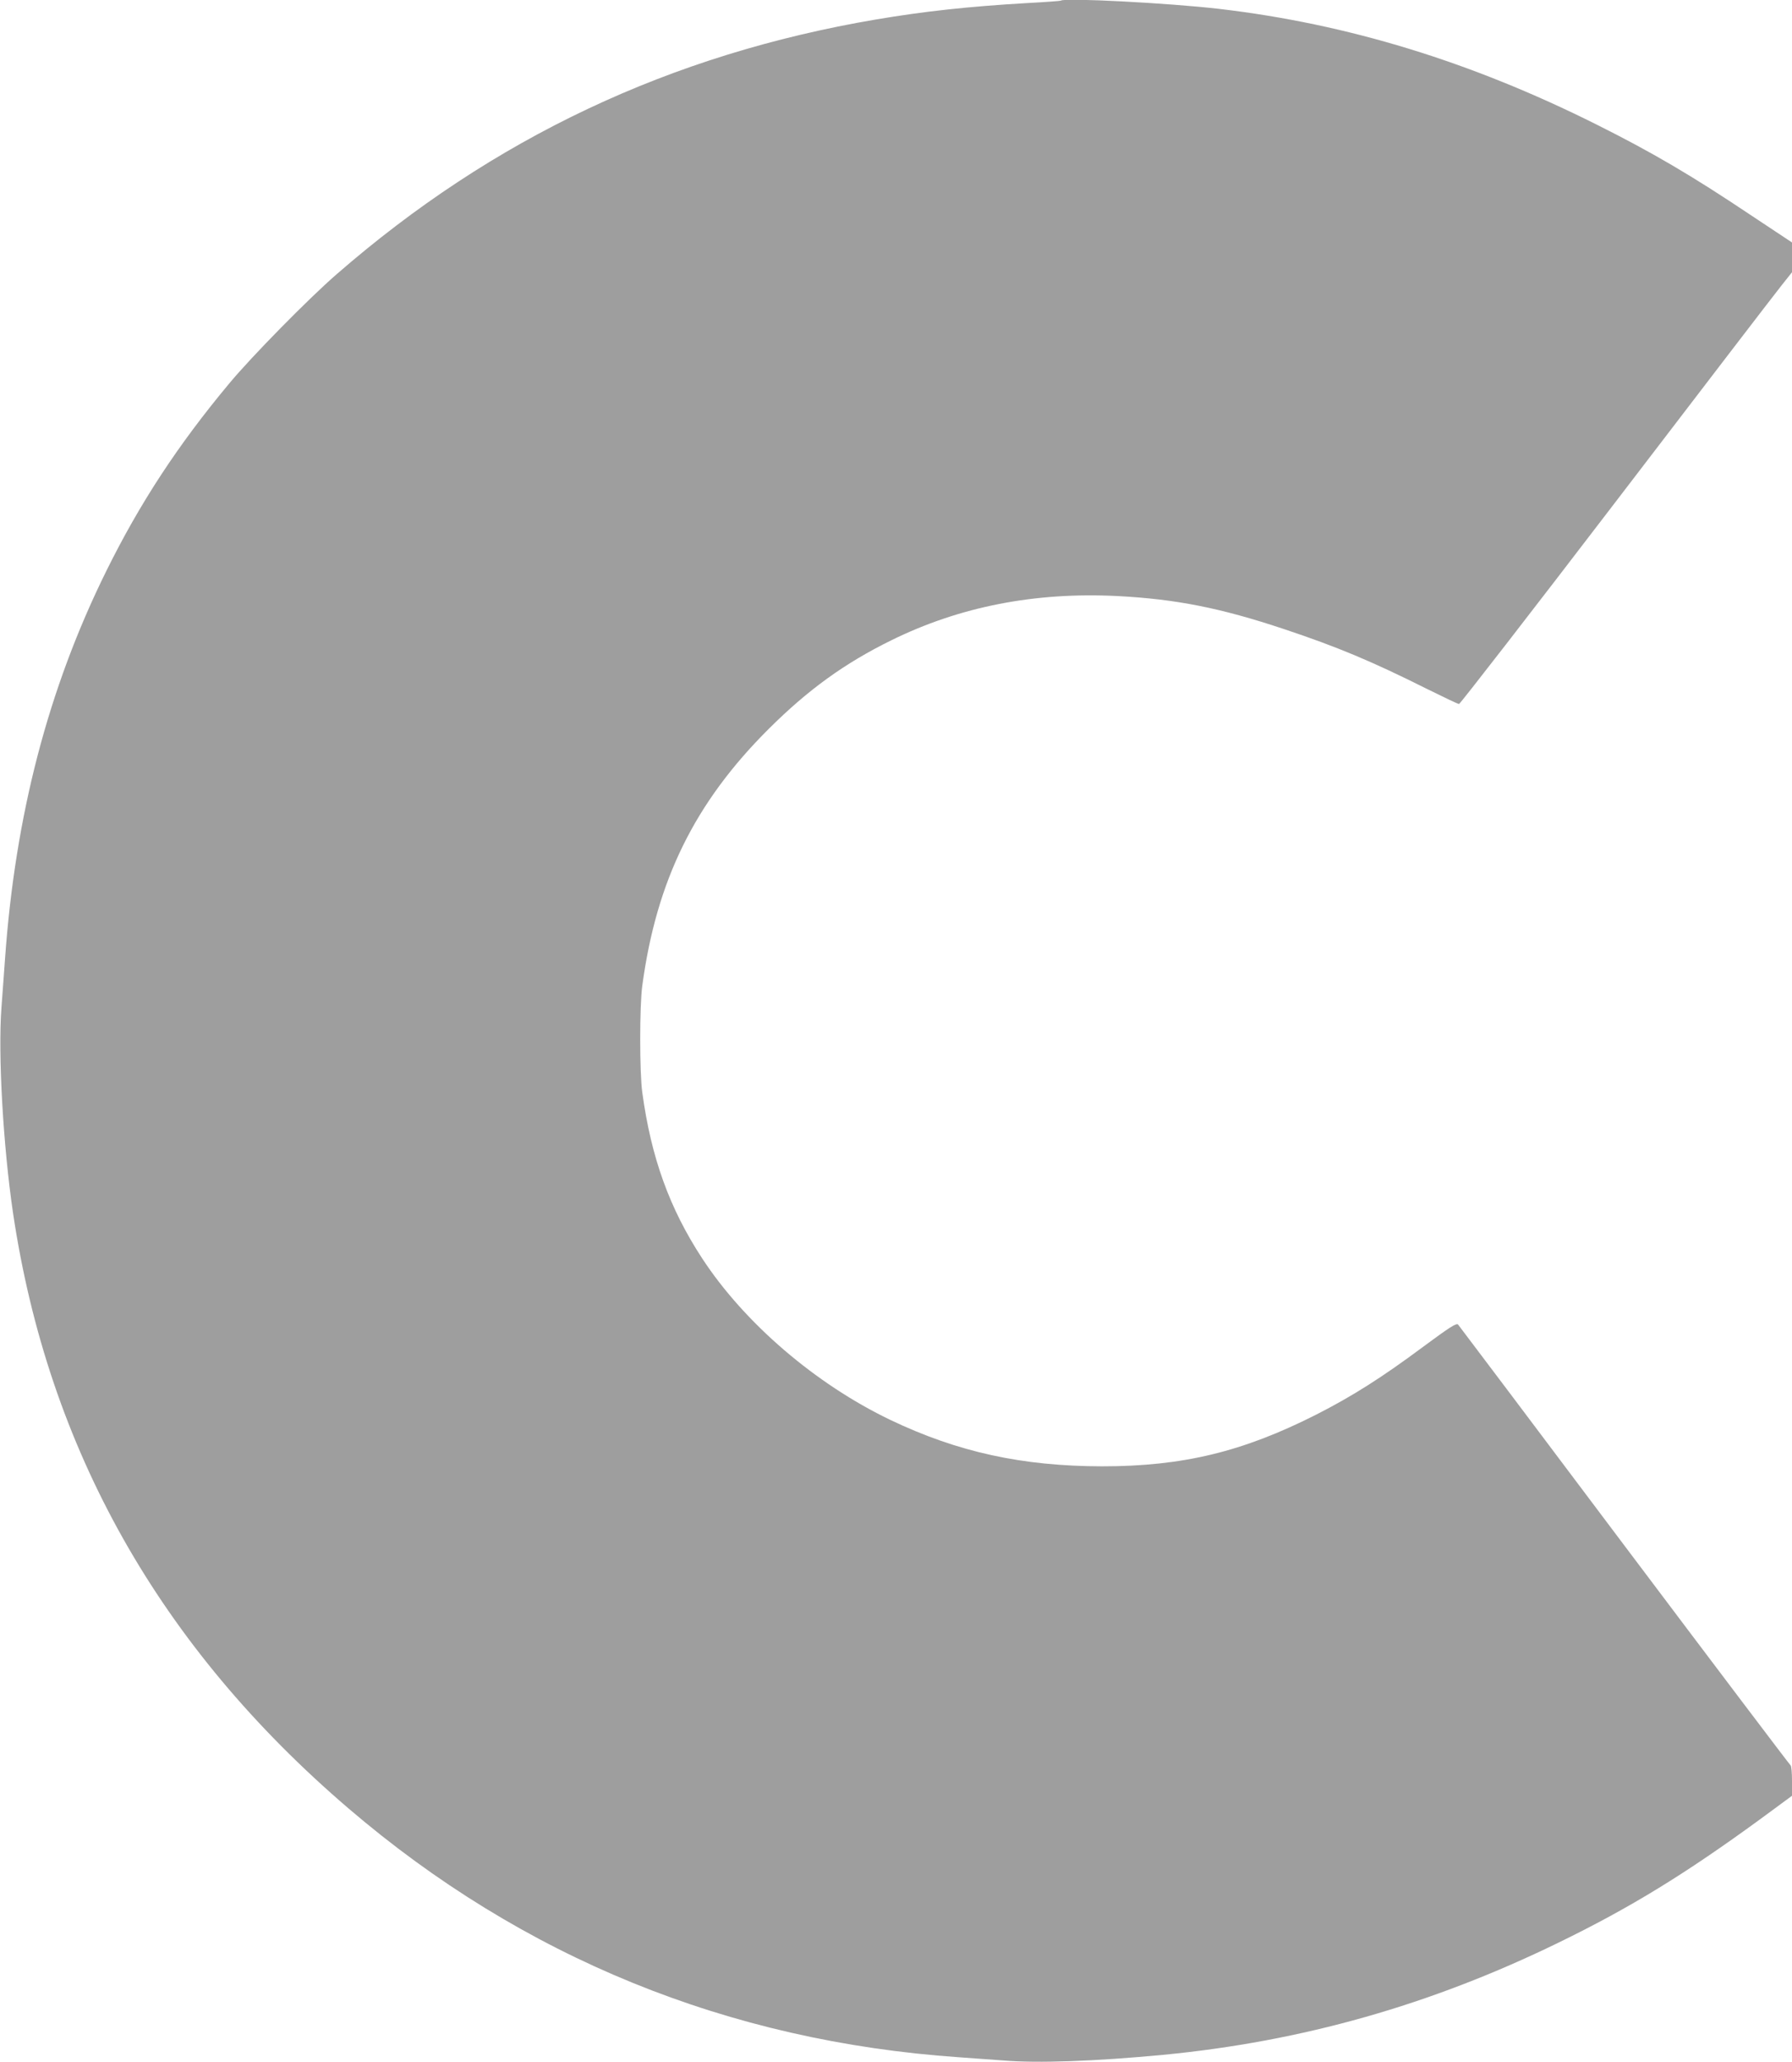 <?xml version="1.0" standalone="no"?>
<!DOCTYPE svg PUBLIC "-//W3C//DTD SVG 20010904//EN"
 "http://www.w3.org/TR/2001/REC-SVG-20010904/DTD/svg10.dtd">
<svg version="1.0" xmlns="http://www.w3.org/2000/svg"
 width="1113pt" height="1280pt" viewBox="0 0 1113 1280"
 preserveAspectRatio="xMidYMid meet">
<g transform="translate(0,1280) scale(0.1,-0.1)"
fill="#9e9e9e" stroke="none">
<path d="M6589 12796 c-2 -2 -96 -9 -209 -15 -363 -21 -638 -51 -940 -102
-1278 -217 -2378 -736 -3350 -1582 -172 -149 -529 -512 -666 -677 -318 -381
-555 -742 -764 -1165 -361 -730 -566 -1518 -629 -2410 -6 -77 -15 -212 -22
-300 -22 -294 11 -861 72 -1275 218 -1464 910 -2691 2083 -3695 1082 -926
2359 -1446 3791 -1545 88 -6 213 -15 277 -20 212 -18 570 -5 993 35 861 83
1660 309 2454 696 448 218 788 427 1254 767 l197 145 0 93 c0 51 -4 94 -9 96
-4 2 -468 615 -1031 1363 -562 748 -1028 1366 -1034 1373 -10 11 -52 -16 -221
-141 -253 -188 -436 -304 -660 -418 -456 -231 -829 -321 -1330 -321 -496 1
-896 88 -1315 288 -465 223 -906 601 -1169 1003 -203 310 -317 626 -372 1031
-17 124 -17 535 0 660 88 655 326 1138 785 1595 245 244 472 408 761 550 426
210 894 301 1407 275 363 -19 640 -74 1033 -205 330 -110 543 -199 885 -370
105 -52 195 -95 202 -95 7 1 447 568 978 1262 531 694 993 1297 1028 1340 l62
78 0 93 0 92 -258 171 c-369 247 -612 389 -958 562 -778 389 -1545 624 -2343
717 -309 36 -962 70 -982 51z"/>
</g>
</svg>
